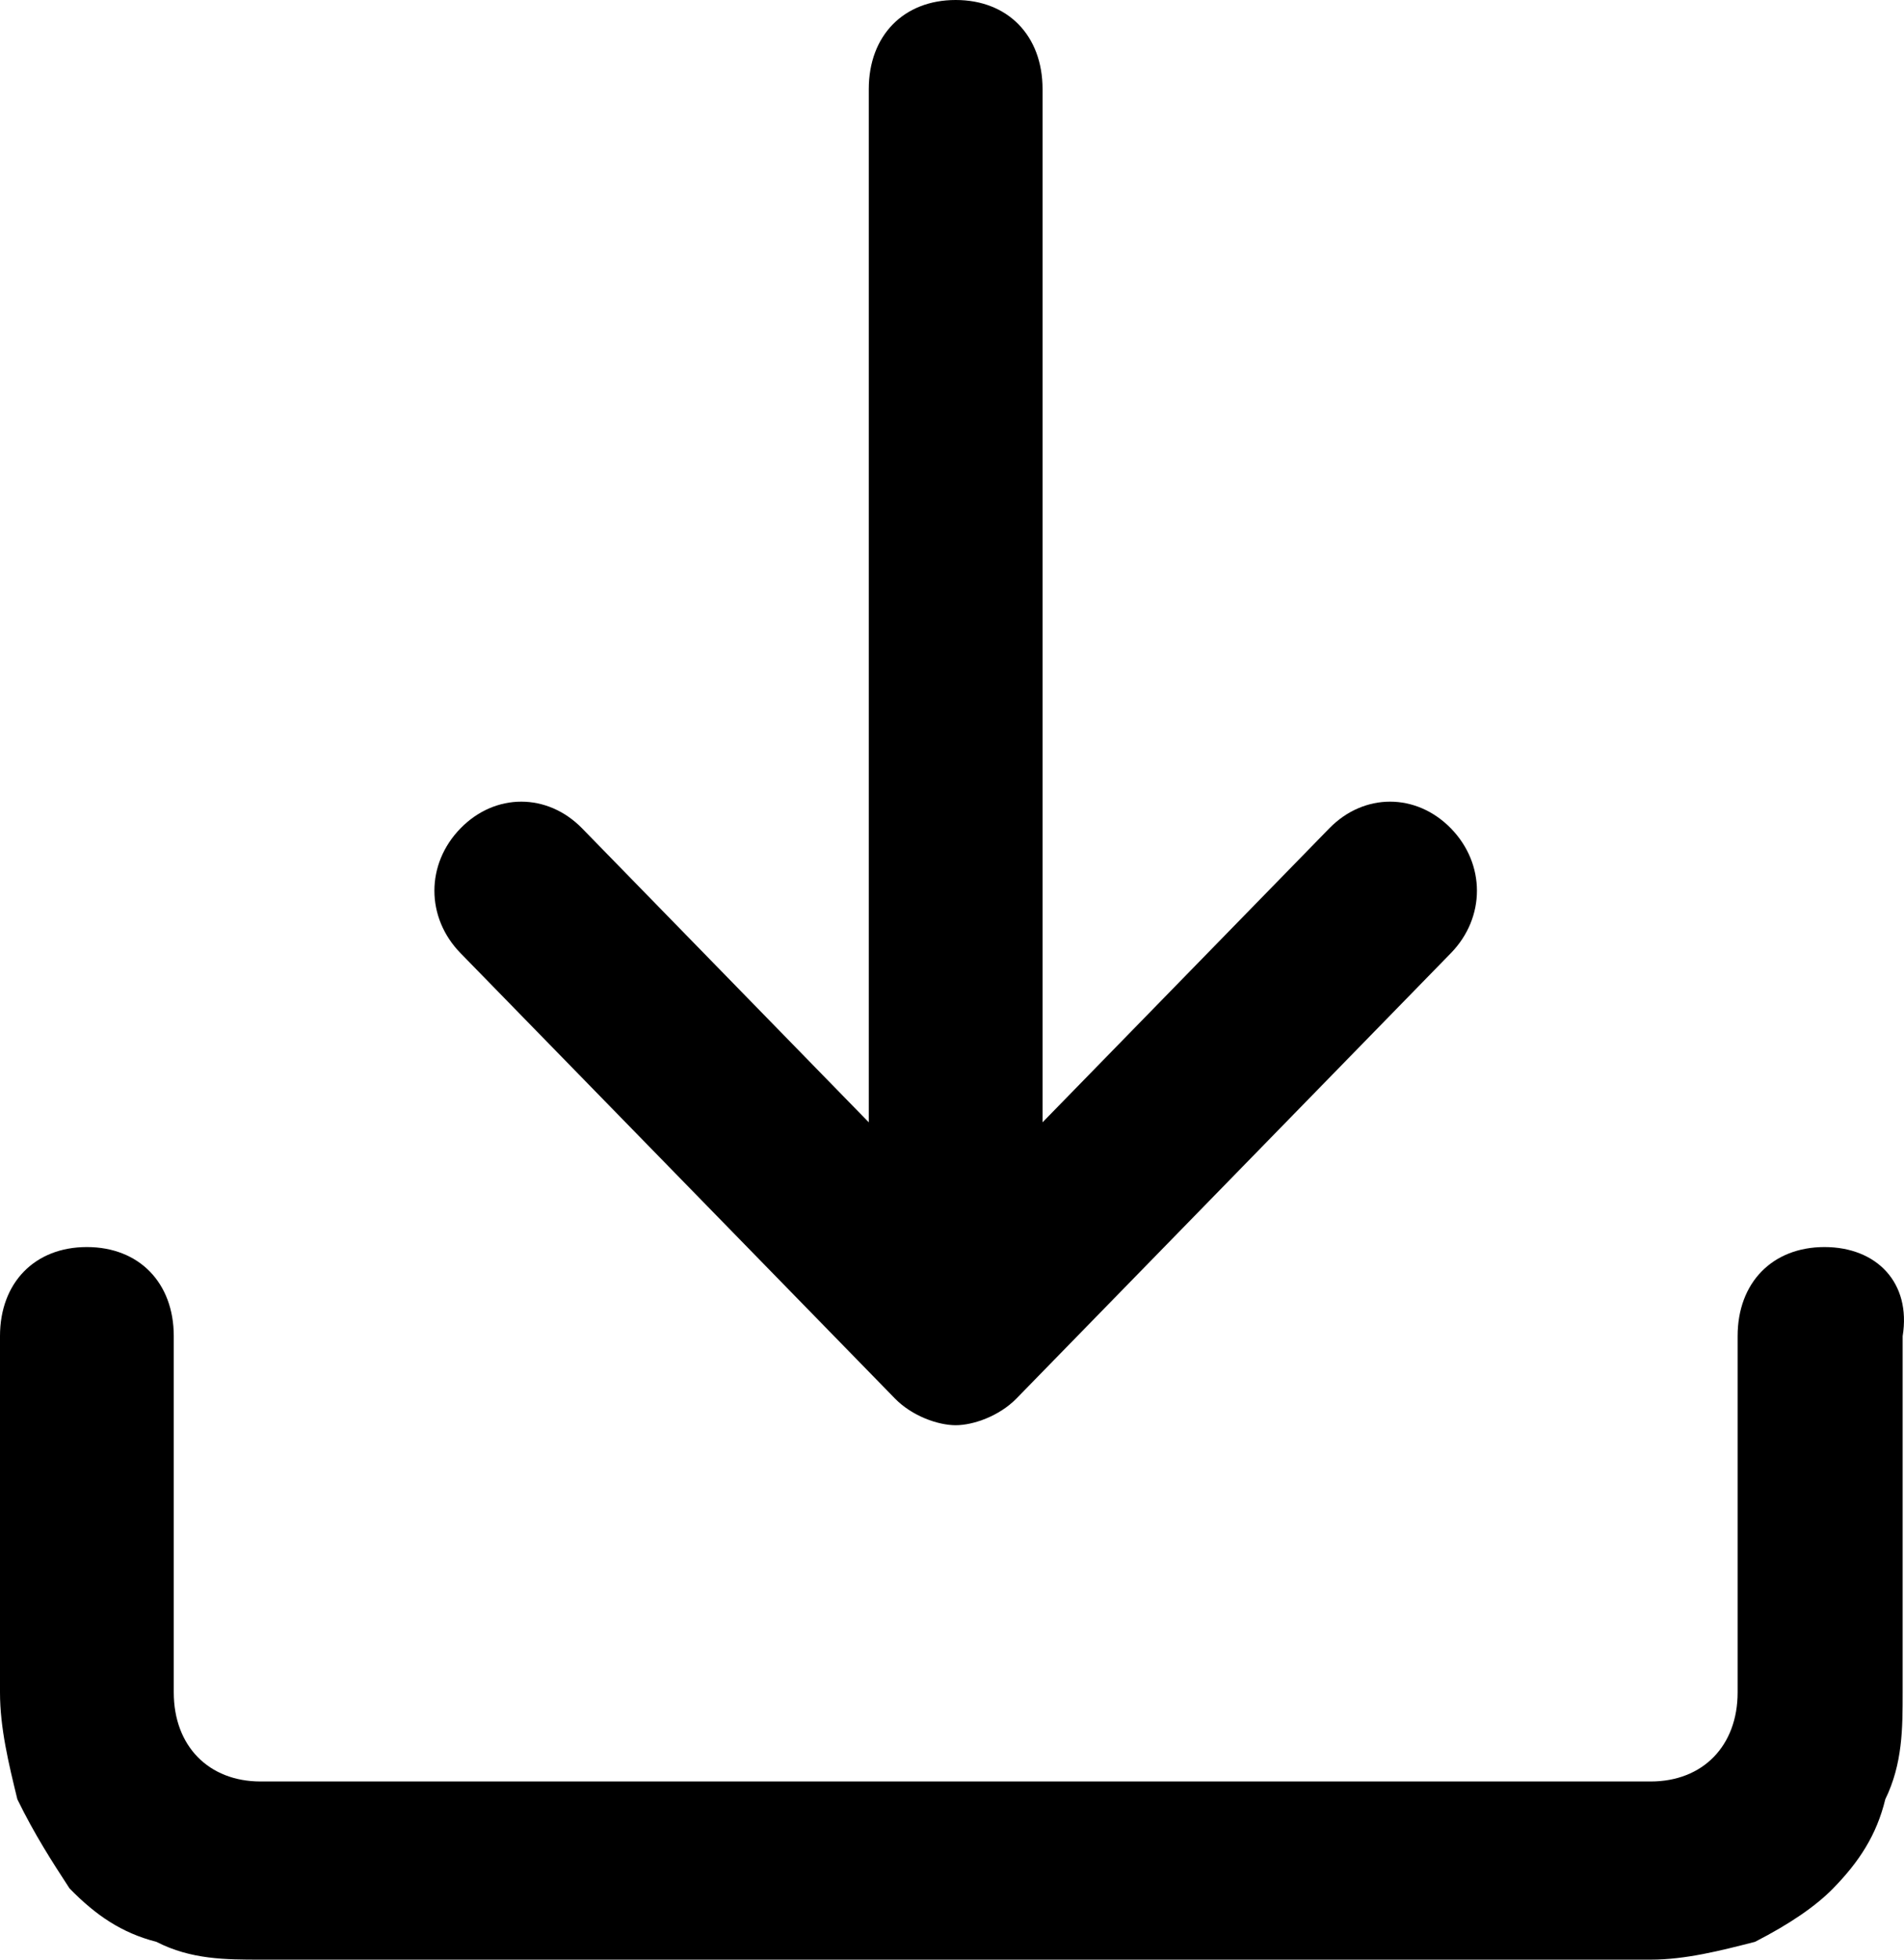 <?xml version="1.0" encoding="UTF-8"?>
<svg width="34px" height="35px" viewBox="0 0 34 35" version="1.1" xmlns="http://www.w3.org/2000/svg" xmlns:xlink="http://www.w3.org/1999/xlink">
    <!-- Generator: Sketch 42 (36781) - http://www.bohemiancoding.com/sketch -->
    <title>Shape</title>
    <desc>Created with Sketch.</desc>
    <defs></defs>
    <g id="Page-1" stroke="none" stroke-width="1" fill="none" fill-rule="evenodd">
        <g id="sticky_menu" transform="translate(-2170, -72)" fill-rule="nonzero" fill="#000000">
            <g id="Group">
                <g id="Group-10">
                    <path d="M2178.223,89.023 C2177.602,88.386 2177.602,87.432 2178.223,86.795 C2178.843,86.159 2179.774,86.159 2180.395,86.795 L2185.514,92.045 L2185.514,73.591 C2185.514,72.636 2186.135,72 2187.066,72 C2187.997,72 2188.617,72.636 2188.617,73.591 L2188.617,92.045 L2193.737,86.795 C2194.357,86.159 2195.288,86.159 2195.909,86.795 C2196.529,87.432 2196.529,88.386 2195.909,89.023 L2188.152,96.977 C2187.841,97.295 2187.376,97.455 2187.066,97.455 C2186.755,97.455 2186.29,97.295 2185.98,96.977 L2178.223,89.023 Z M2202.58,94.273 C2201.649,94.273 2201.029,94.909 2201.029,95.864 L2201.029,102.227 C2201.029,103.182 2200.408,103.818 2199.477,103.818 L2174.654,103.818 C2173.723,103.818 2173.103,103.182 2173.103,102.227 L2173.103,95.864 C2173.103,94.909 2172.482,94.273 2171.551,94.273 C2170.621,94.273 2170,94.909 2170,95.864 L2170,102.227 C2170,102.864 2170.155,103.5 2170.31,104.136 C2170.621,104.773 2170.931,105.25 2171.241,105.727 C2171.707,106.205 2172.172,106.523 2172.793,106.682 C2173.413,107 2174.034,107 2174.654,107 L2199.477,107 C2200.098,107 2200.718,106.841 2201.339,106.682 C2201.959,106.364 2202.425,106.045 2202.735,105.727 C2203.201,105.25 2203.511,104.773 2203.666,104.136 C2203.976,103.5 2203.976,102.864 2203.976,102.227 L2203.976,95.864 C2204.131,94.909 2203.511,94.273 2202.58,94.273 Z" id="Shape"></path>
                </g>
            </g>
        </g>
    </g>
</svg>